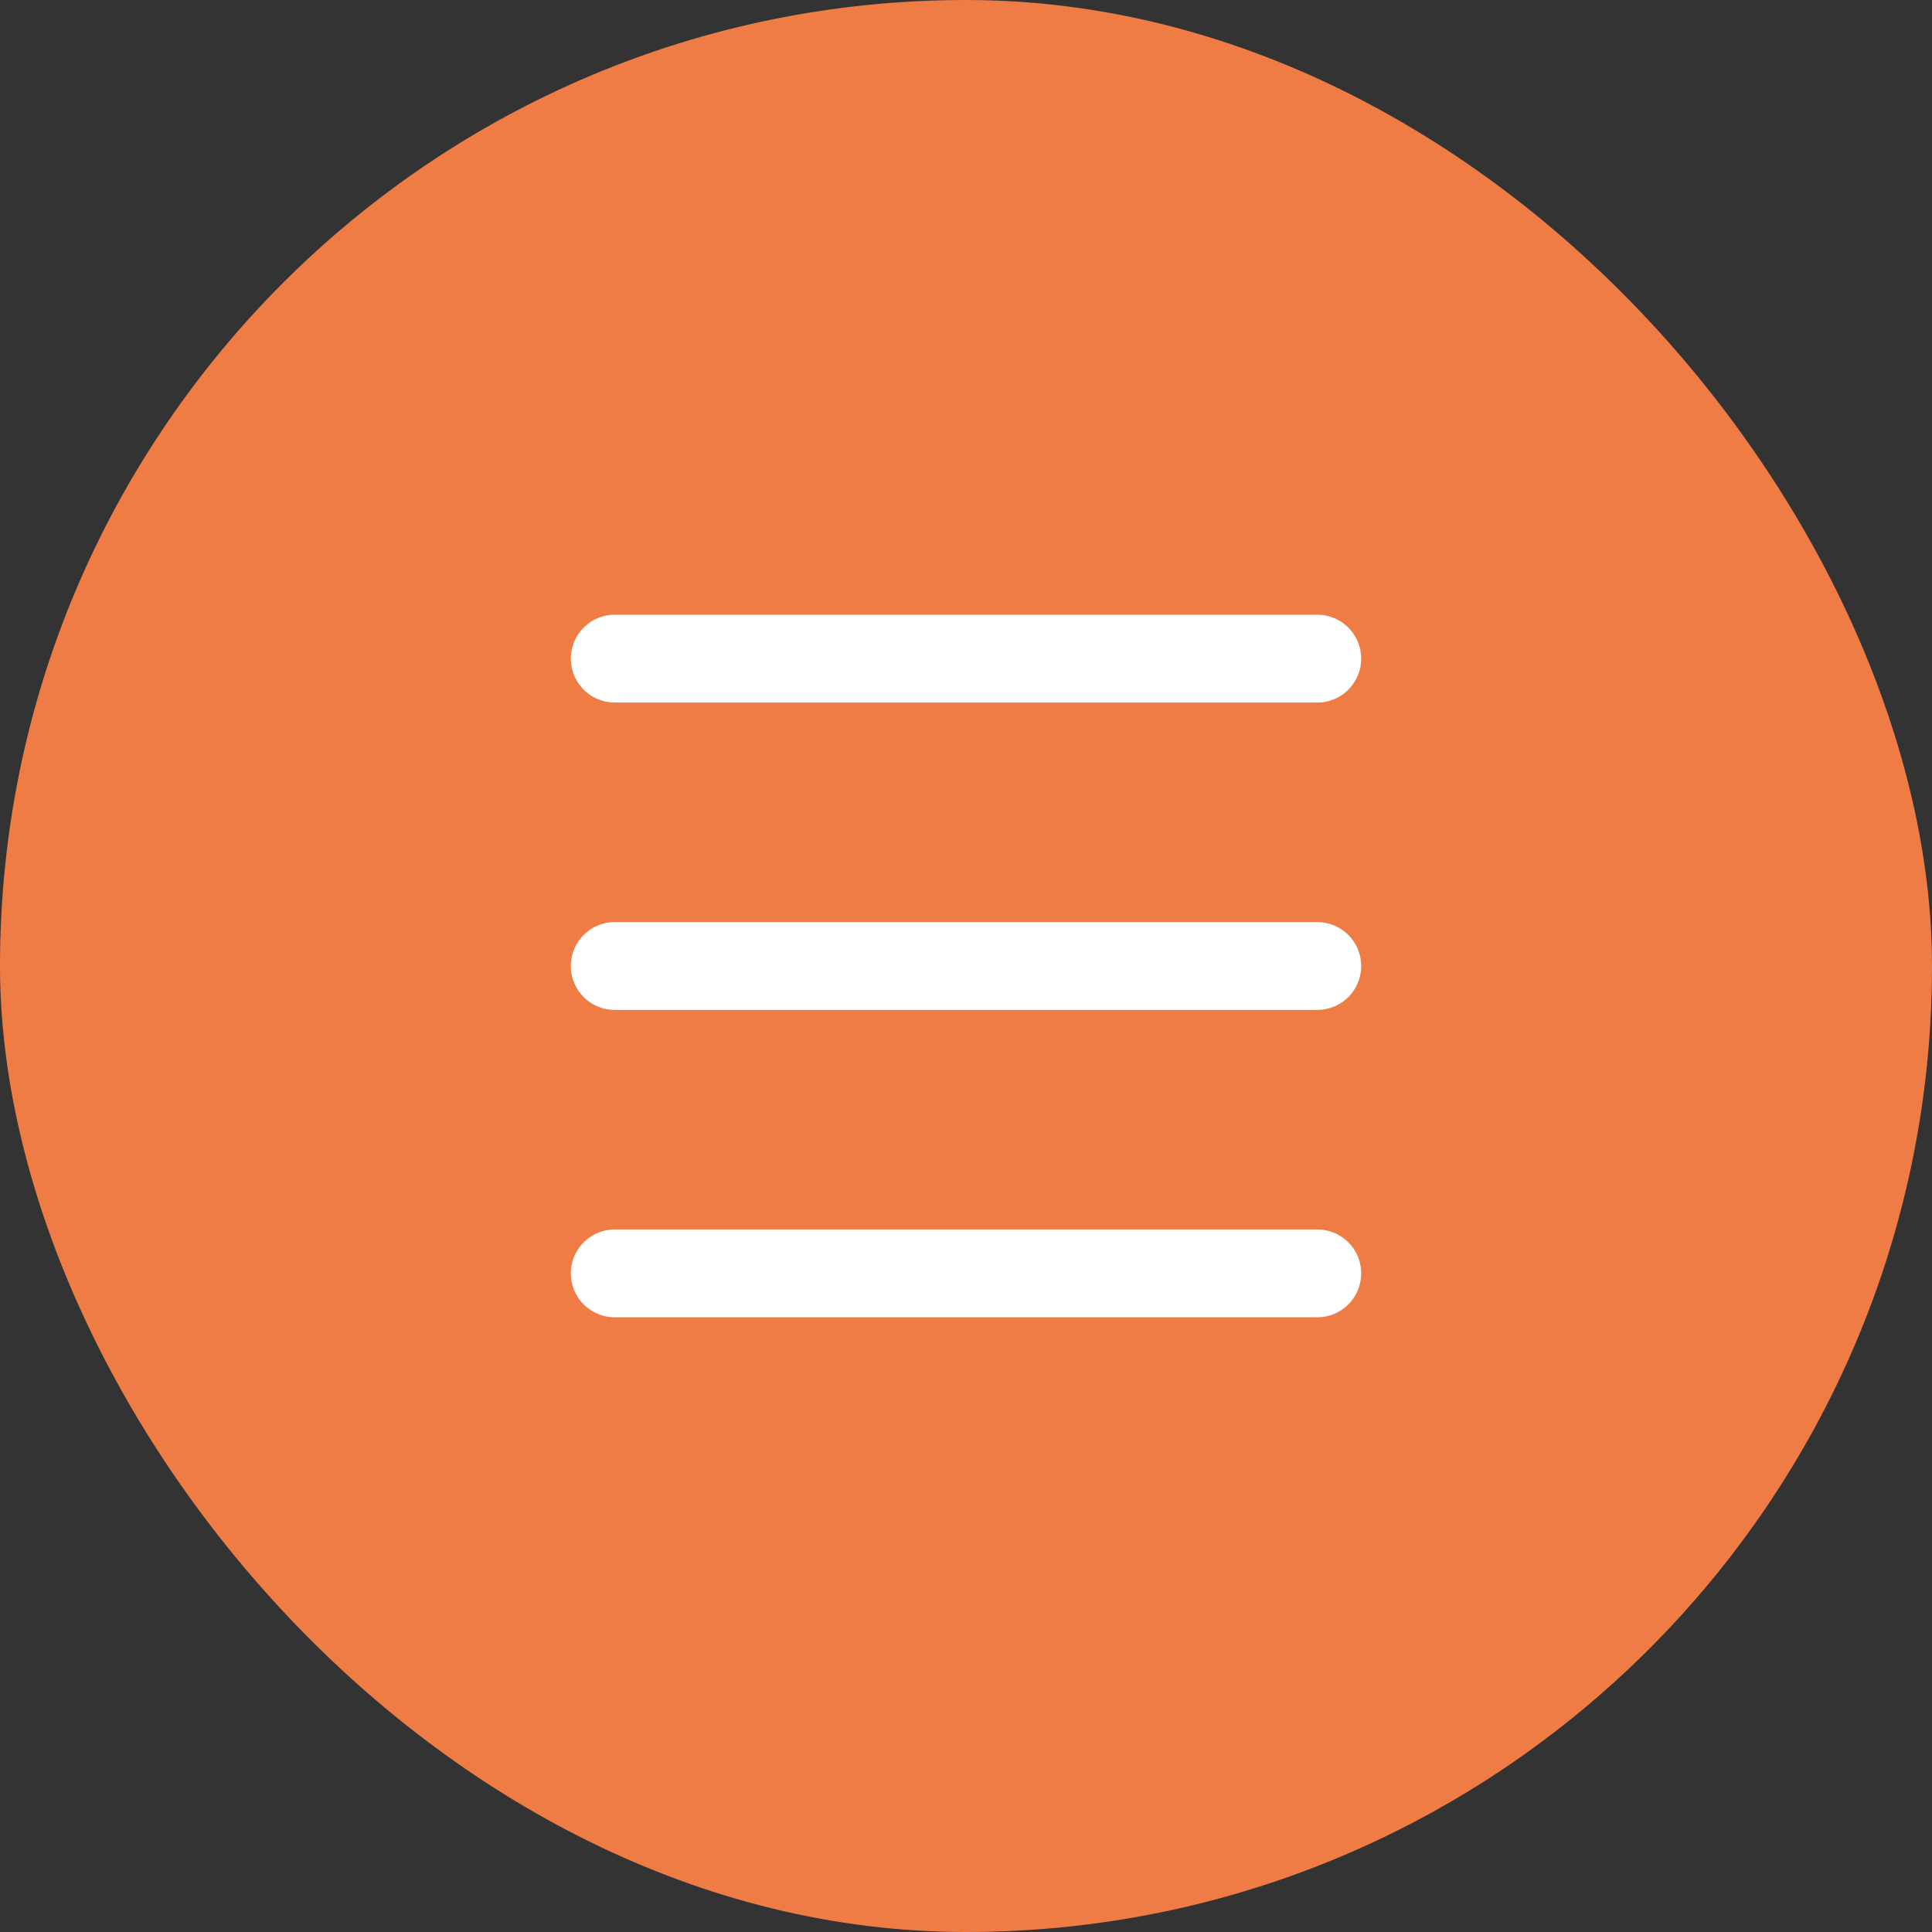 <svg width="44" height="44" viewBox="0 0 44 44" fill="none" xmlns="http://www.w3.org/2000/svg">
<rect x="0" y="0" width="44" height="44" fill="#333333" stroke="none"/>
<rect width="44" height="44" rx="22" fill="#EF7C45"/>
<path d="M14 15H30" stroke="white" stroke-width="2" stroke-linecap="round"/>
<path d="M14 22H30" stroke="white" stroke-width="2" stroke-linecap="round"/>
<path d="M14 29H30" stroke="white" stroke-width="2" stroke-linecap="round"/>
</svg>
